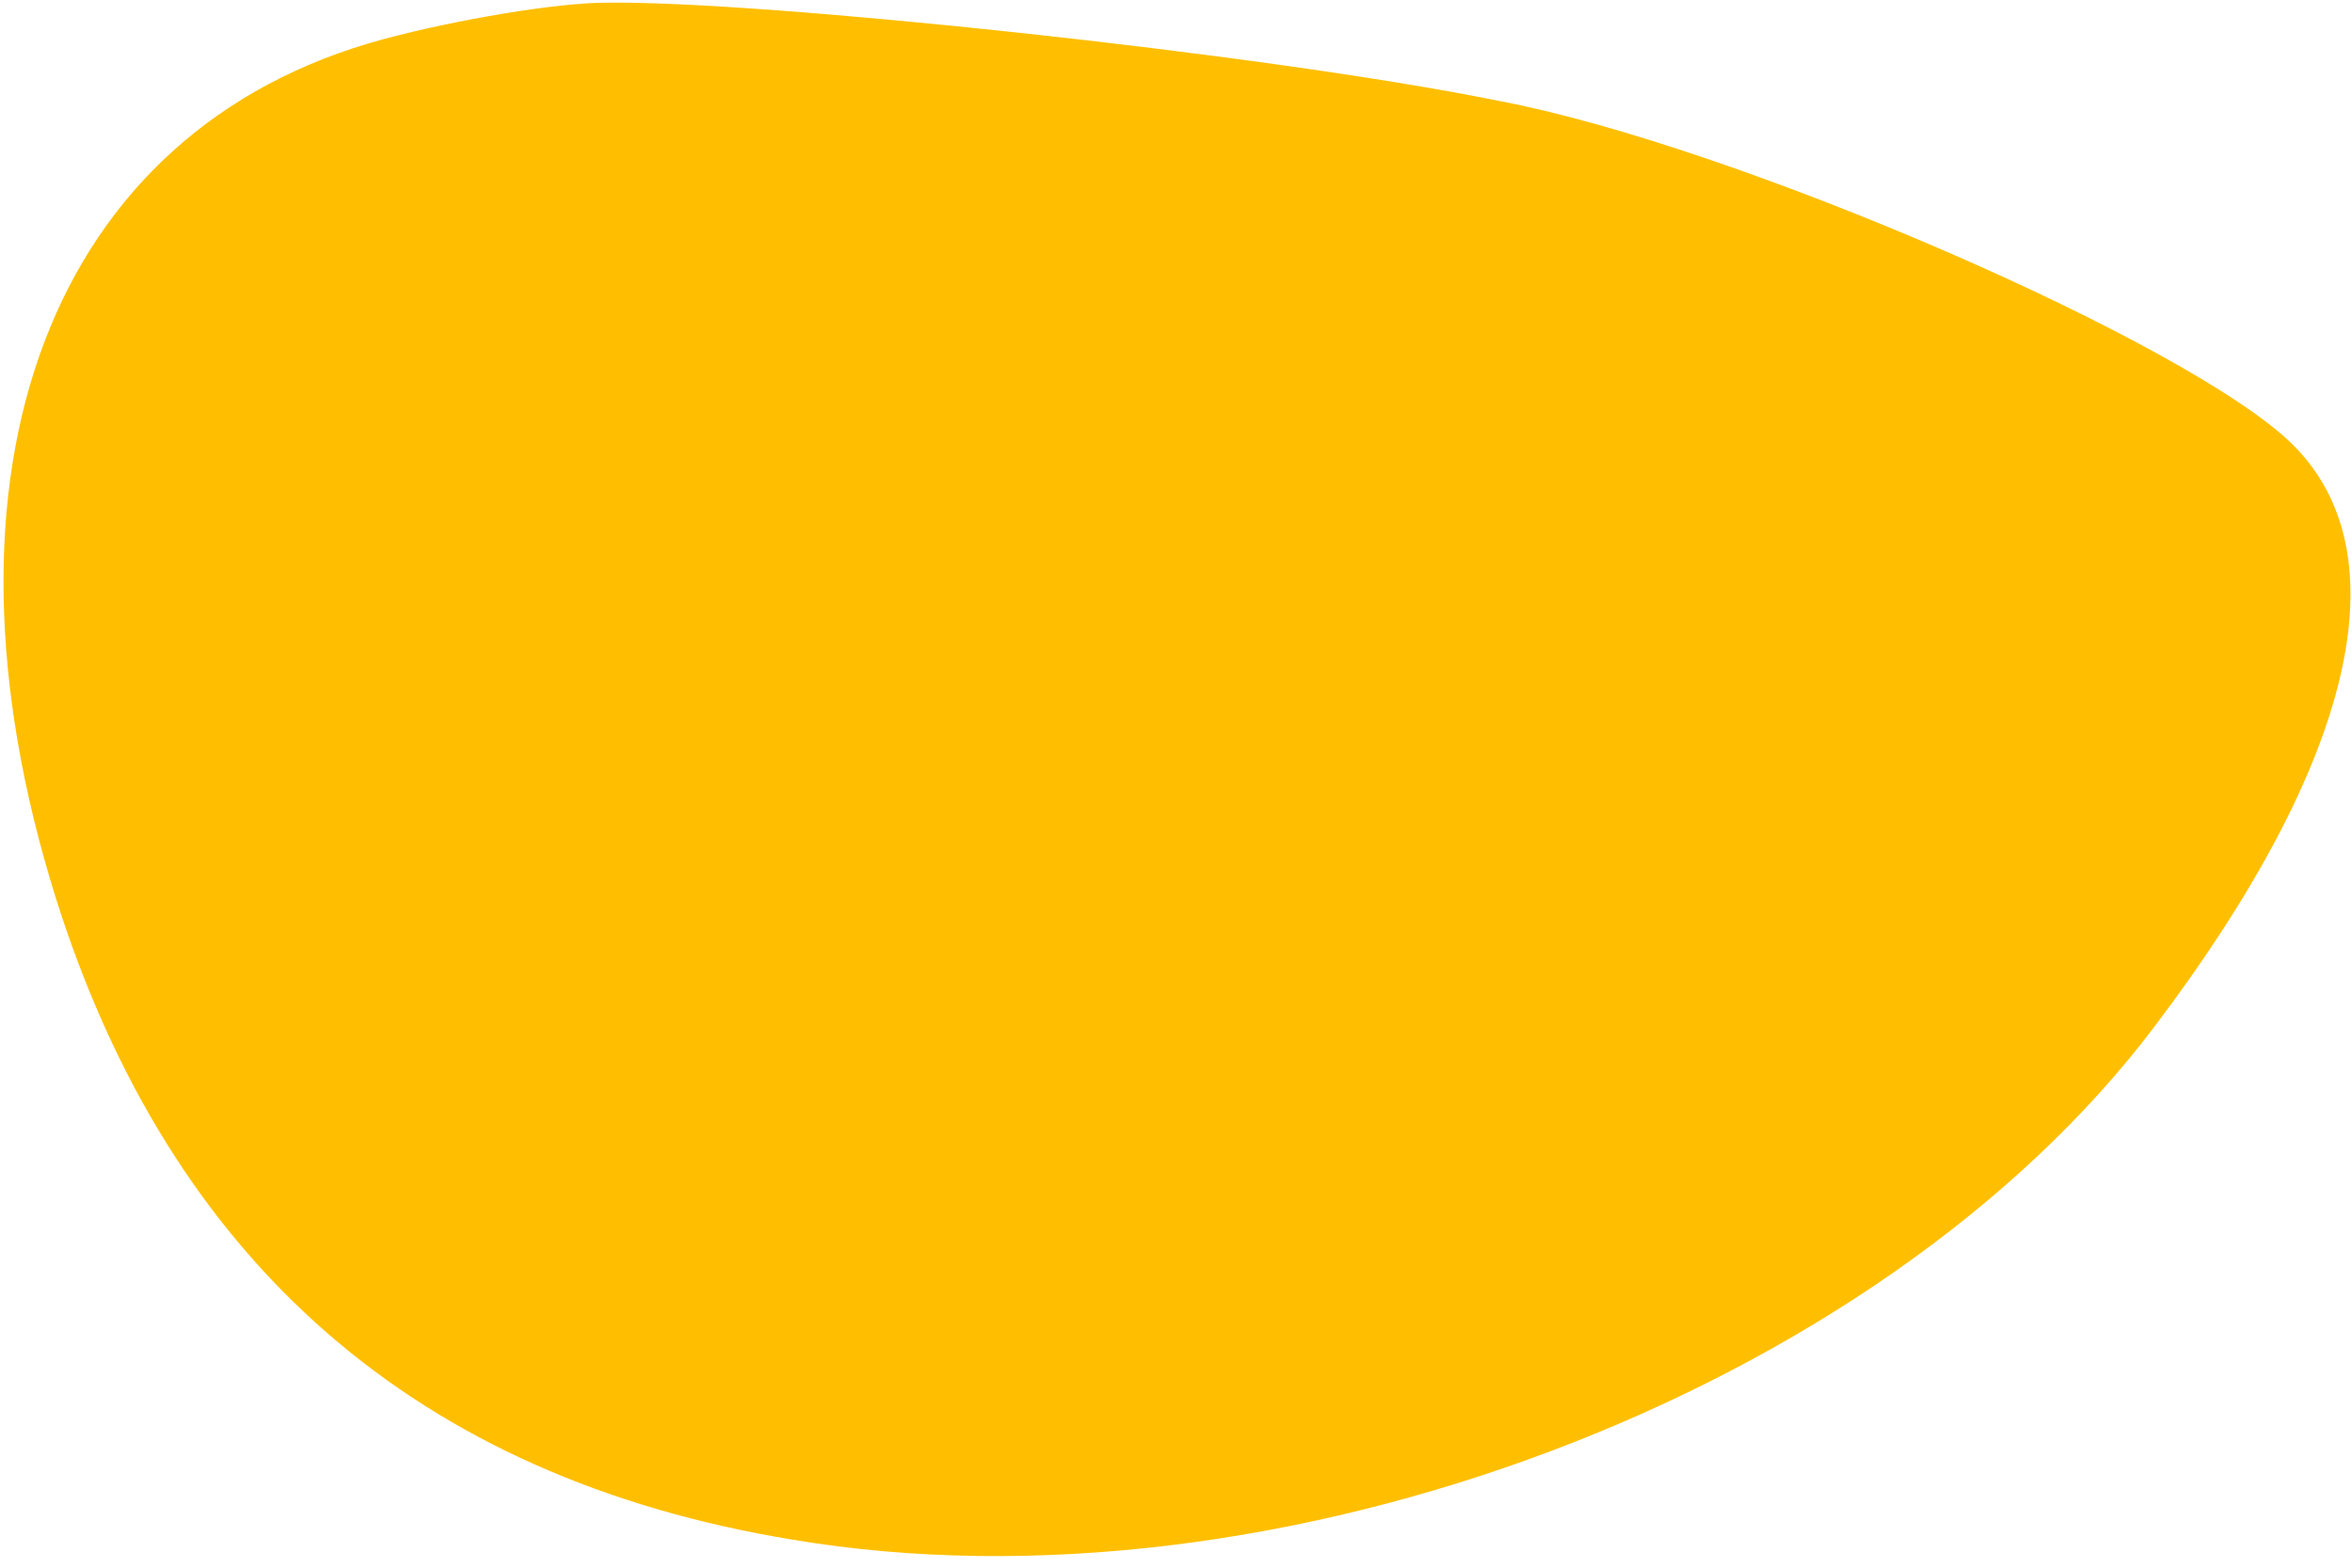 <?xml version="1.0" encoding="UTF-8"?> <svg xmlns="http://www.w3.org/2000/svg" width="84" height="56" viewBox="0 0 84 56" fill="none"><path d="M13.7 1.398C1.8 4.598 -2.8 16.798 2 32.098C6.1 45.098 14.9 52.798 28.3 54.998C45.5 57.898 67.1 49.798 77 36.598C84.1 27.198 85.8 19.798 81.9 15.898C78.3 12.298 62 5.198 53.5 3.598C45.1 1.898 27 -0.002 21.6 0.098C19.9 0.098 16.3 0.698 13.7 1.398Z" fill="#FFBF00"></path></svg> 